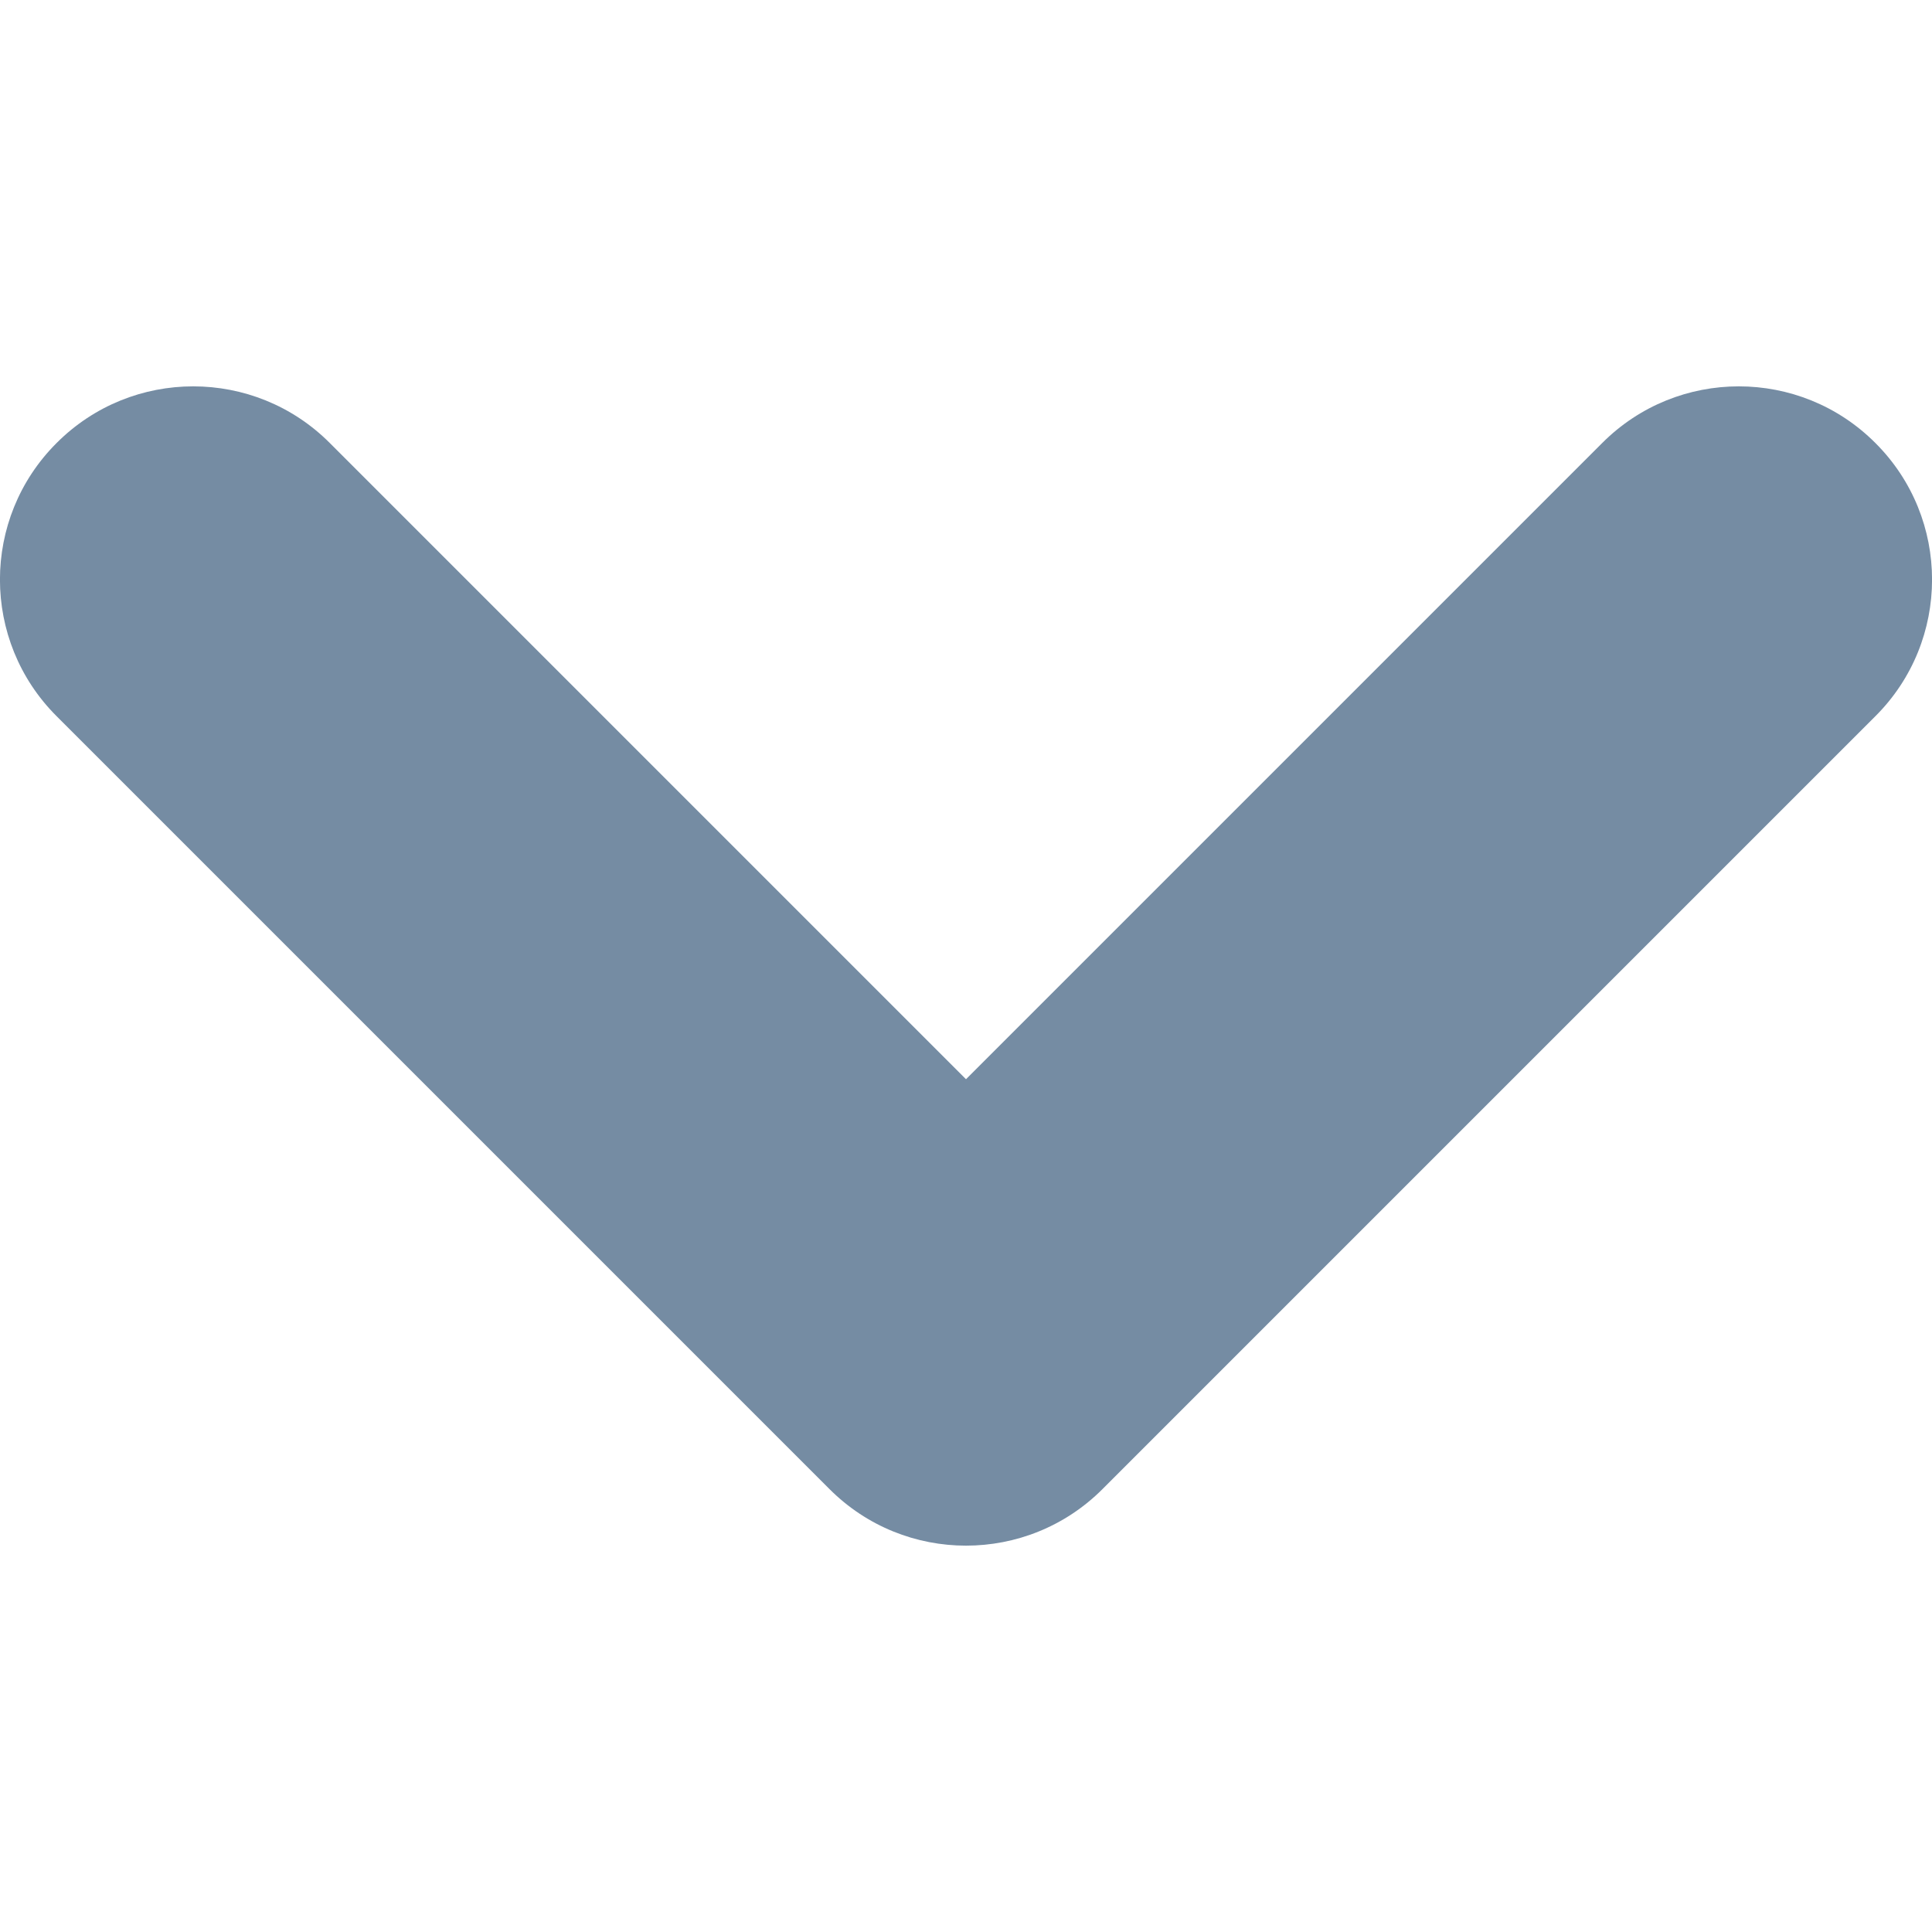 <?xml version="1.0" encoding="utf-8"?>
<svg width="800px" height="800px" viewBox="0 -2 10 10" id="meteor-icon-kit__regular-chevron-down-xs" fill="none" xmlns="http://www.w3.org/2000/svg"><path fill-rule="evenodd" clip-rule="evenodd" d="M1.707 0.293C1.317 -0.098 0.683 -0.098 0.293 0.293C-0.098 0.683 -0.098 1.317 0.293 1.707L4.293 5.707C4.683 6.098 5.317 6.098 5.707 5.707L9.707 1.707C10.098 1.317 10.098 0.683 9.707 0.293C9.317 -0.098 8.683 -0.098 8.293 0.293L5 3.586L1.707 0.293z" fill="#758CA3"/></svg>